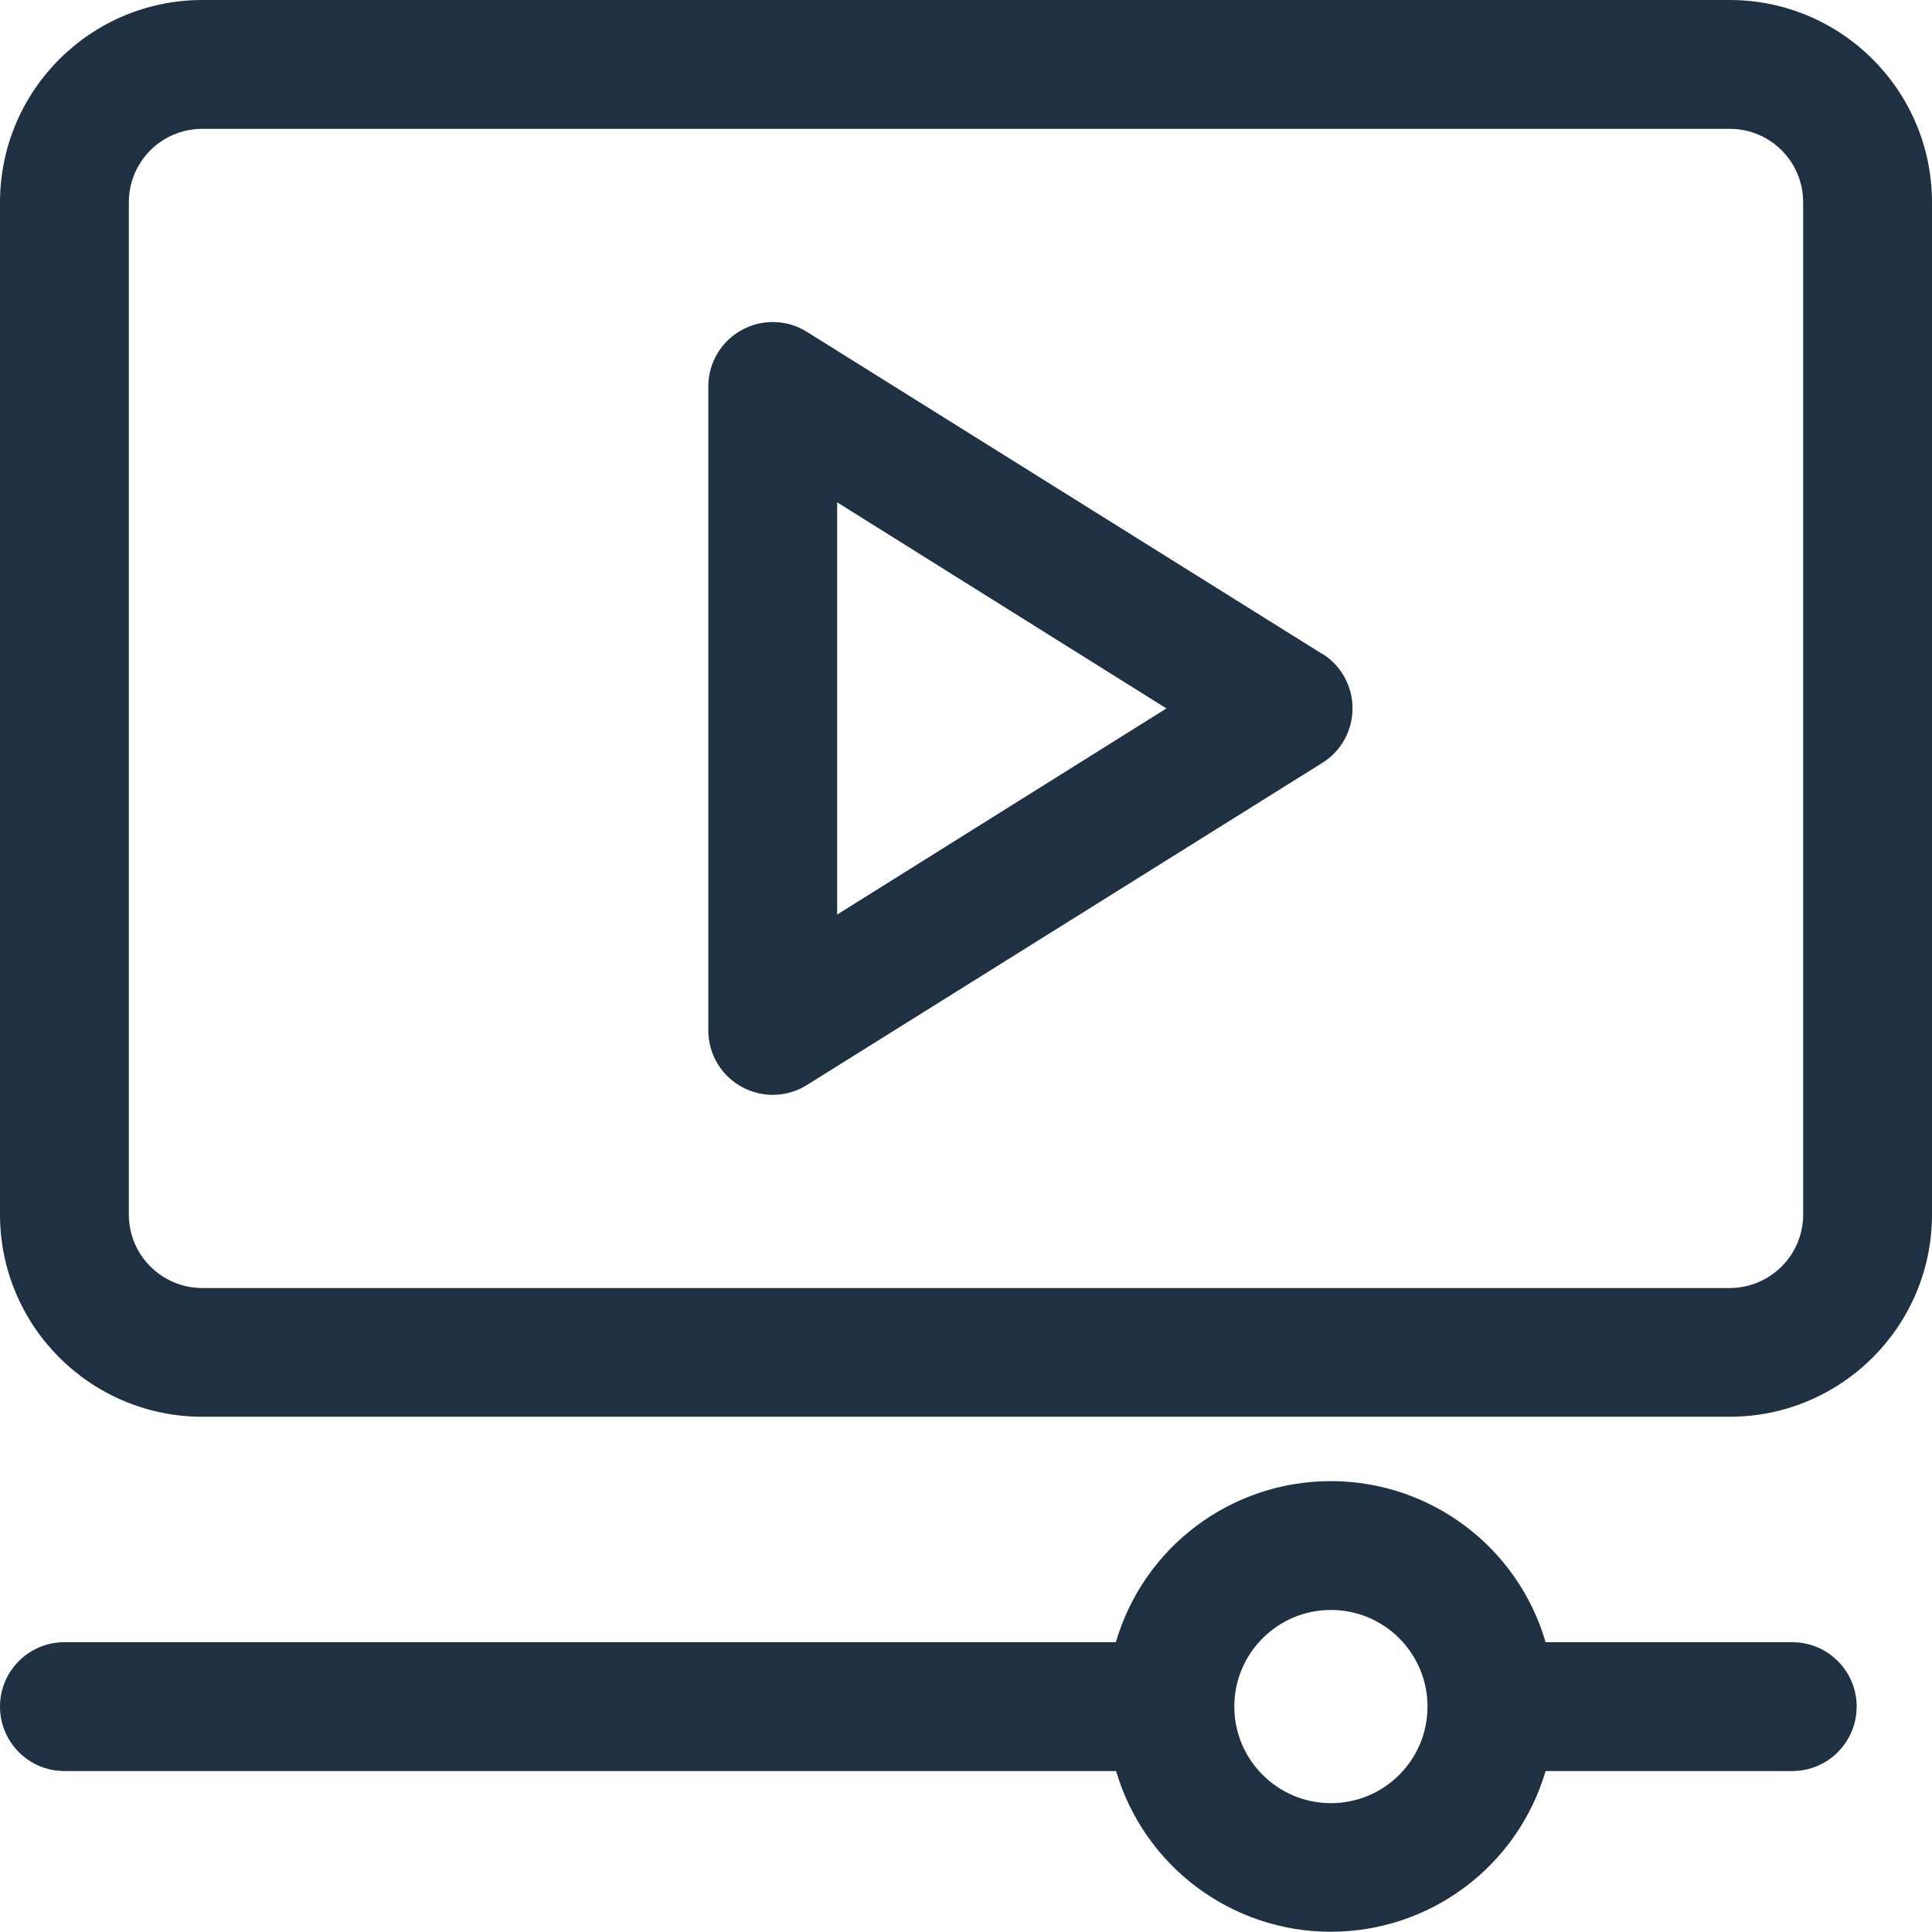 <?xml version="1.0" encoding="utf-8"?>
<svg width="16px" height="16px" viewBox="0 0 16 16" version="1.1" xmlns:xlink="http://www.w3.org/1999/xlink" xmlns="http://www.w3.org/2000/svg">
  <desc>Created with Lunacy</desc>
  <g id="video">
    <path d="M14.843 1.334L14.844 1.334C15.138 1.335 15.376 1.573 15.376 1.867C15.376 2.162 15.137 2.401 14.843 2.401L12.8 2.401C12.568 3.19 11.844 3.732 11.021 3.732C10.199 3.732 9.475 3.19 9.243 2.401L0.533 2.401C0.239 2.401 0 2.162 0 1.867C0 1.573 0.239 1.334 0.533 1.334L9.241 1.334C9.472 0.543 10.197 0 11.021 0C11.844 0 12.569 0.543 12.8 1.334L14.843 1.334ZM10.222 1.867C10.222 2.309 10.581 2.667 11.022 2.667C11.464 2.667 11.822 2.309 11.822 1.867C11.822 1.425 11.464 1.067 11.022 1.067C10.581 1.067 10.222 1.425 10.222 1.867Z" transform="translate(0 12.266)" id="Shape" fill="#1E3041" fill-rule="evenodd" stroke="none" />
    <path d="M1.675 0L14.325 0C15.25 0.001 15.999 0.75 16 1.675L16 10.059C15.999 10.983 15.25 11.732 14.325 11.733L1.675 11.733C0.75 11.732 0.001 10.983 0 10.059L0 1.675C0.001 0.75 0.75 0.001 1.675 0ZM14.325 10.667C14.661 10.666 14.933 10.394 14.933 10.059L14.933 1.675C14.933 1.339 14.661 1.067 14.325 1.067L1.675 1.067C1.339 1.067 1.067 1.339 1.067 1.675L1.067 10.059C1.067 10.394 1.339 10.666 1.675 10.667L14.325 10.667Z" id="Shape" fill="#1E3041" fill-rule="evenodd" stroke="none" />
    <path d="M0.816 0.081L5.083 2.748L5.083 2.746C5.24 2.843 5.335 3.014 5.335 3.199C5.335 3.384 5.24 3.555 5.083 3.652L0.816 6.319C0.652 6.422 0.444 6.427 0.275 6.333C0.105 6.239 0 6.061 0 5.867L0 0.533C0 0.339 0.105 0.161 0.275 0.067C0.444 -0.027 0.652 -0.022 0.816 0.081ZM3.794 3.2L1.067 1.493L1.067 4.907L3.794 3.2Z" transform="translate(5.866 2.667)" id="Shape" fill="#1E3041" fill-rule="evenodd" stroke="none" />
  </g>
</svg>